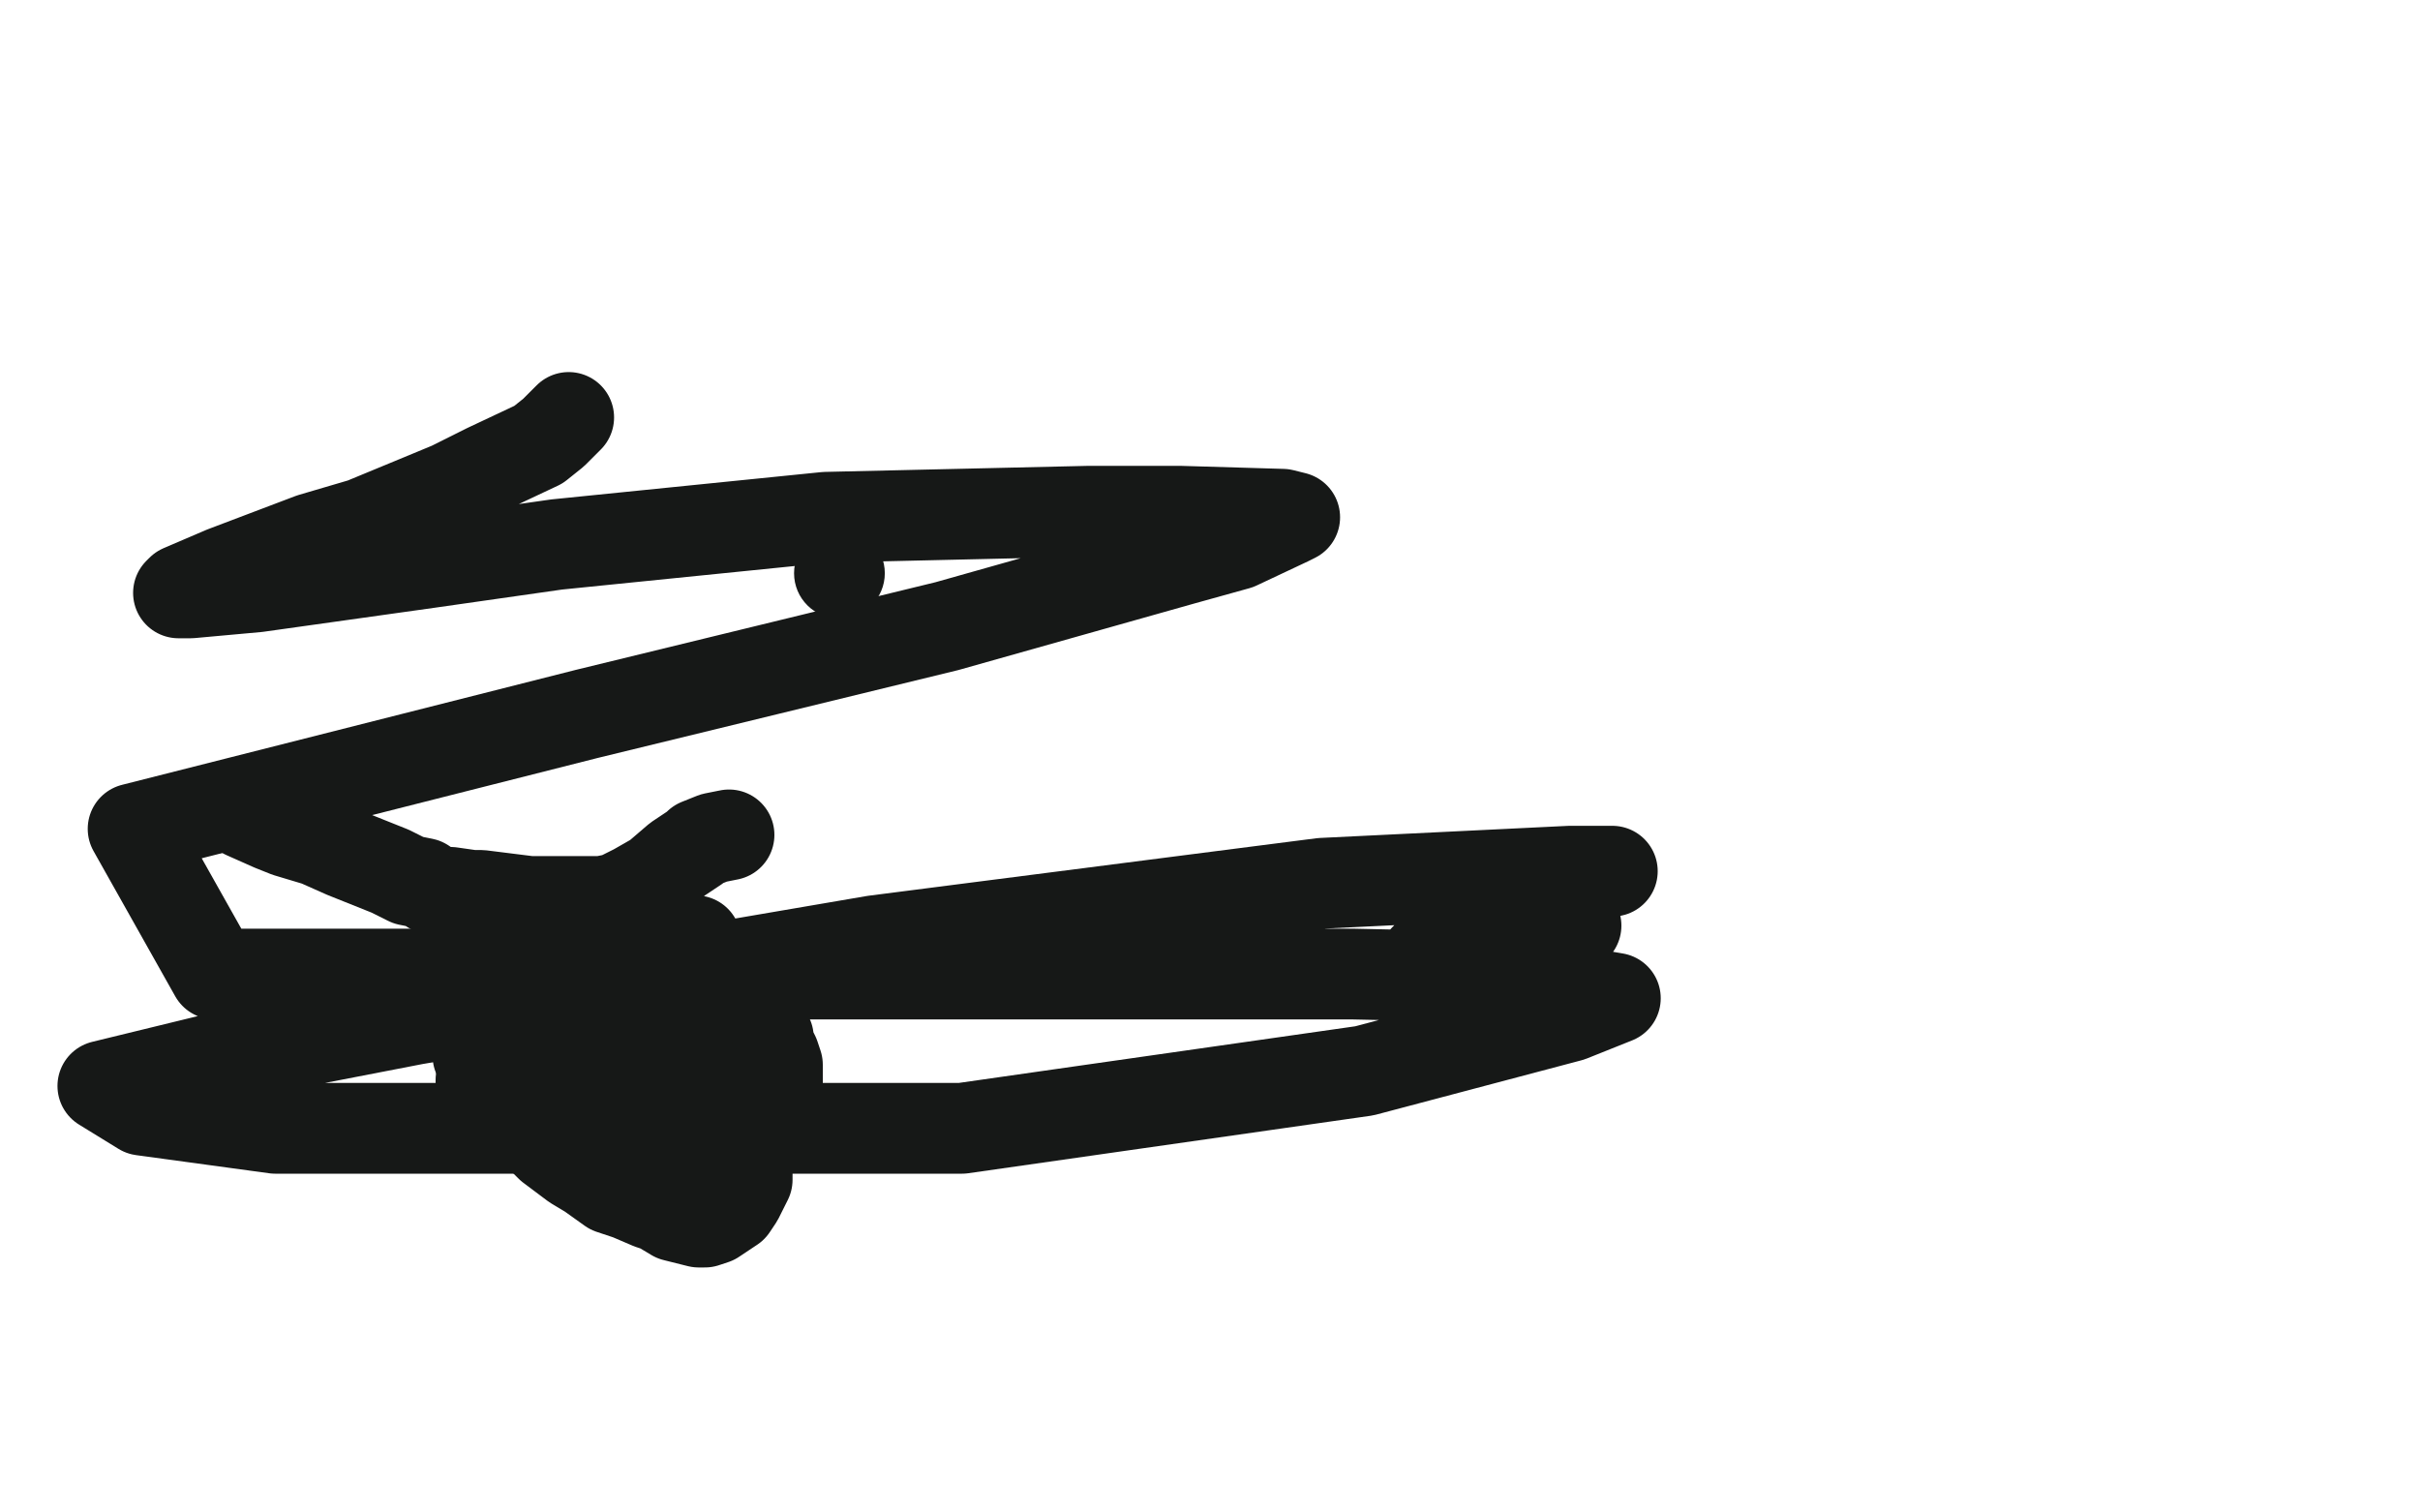 <?xml version="1.0" standalone="no"?>
<!DOCTYPE svg PUBLIC "-//W3C//DTD SVG 1.1//EN"
"http://www.w3.org/Graphics/SVG/1.1/DTD/svg11.dtd">

<svg width="800" height="500" version="1.1" xmlns="http://www.w3.org/2000/svg" xmlns:xlink="http://www.w3.org/1999/xlink" style="stroke-antialiasing: false"><desc>This SVG has been created on https://colorillo.com/</desc><rect x='0' y='0' width='800' height='500' style='fill: rgb(255,255,255); stroke-width:0' /><circle cx="94.5" cy="181.5" r="15" style="fill: #161817; stroke-antialiasing: false; stroke-antialias: 0; opacity: 1.0"/>
<circle cx="277.5" cy="189.5" r="15" style="fill: #161817; stroke-antialiasing: false; stroke-antialias: 0; opacity: 1.0"/>
<polyline points="81,269 90,273 90,273 95,275 95,275 105,278 105,278 114,282 114,282 124,286 124,286 129,288 129,288 135,291 135,291 140,292 140,292 143,294 143,294 145,295 145,295 149,295 149,295 156,296 159,296 175,298 180,298 190,298 199,298 204,297 210,294 217,290 224,284 230,280 231,279 236,277 241,276" style="fill: none; stroke: #161817; stroke-width: 30; stroke-linejoin: round; stroke-linecap: round; stroke-antialiasing: false; stroke-antialias: 0; opacity: 1.0"/>
<polyline points="155,310 155,312 155,312 155,313 155,313 155,314 155,314 155,316 155,316 155,318 155,318 155,320 155,320 155,322 155,322 155,327 155,327 155,332 155,335 156,341 158,346 158,349 161,355 165,361 168,365 175,372 182,379 190,385 195,388 202,393 208,395 215,398 218,399 223,402 227,403 231,404 232,404 233,404 236,403 239,401 242,399 244,396 245,394 247,390 247,388 247,386 247,384 247,381 248,379 252,373 254,368 255,365 257,362 257,356 257,352 256,349 254,345 254,343 251,340 249,337 248,336 246,333 245,332 243,330 242,328 240,325 237,322 233,316 232,314 230,312 230,311 229,311 228,311" style="fill: none; stroke: #161817; stroke-width: 30; stroke-linejoin: round; stroke-linecap: round; stroke-antialiasing: false; stroke-antialias: 0; opacity: 1.0"/>
<polyline points="196,310 196,311 196,311 197,311 197,311 197,312 197,312 200,314 200,314 201,315 201,315 203,318 203,318 204,319 204,319 207,324 207,324 210,328 214,333 215,335 218,339 221,342 222,344 224,346 225,348 228,351 229,353 231,355 232,357 234,359 235,360 235,362 236,364 237,366 238,368 239,369 240,372 241,373 243,374 243,376 243,377 244,377" style="fill: none; stroke: #161817; stroke-width: 30; stroke-linejoin: round; stroke-linecap: round; stroke-antialiasing: false; stroke-antialias: 0; opacity: 1.0"/>
<polyline points="217,334 218,336 218,336 218,338 218,338 218,343 218,343 219,345 219,345 219,350 219,350 219,351 219,351 219,350 218,349 217,349 213,345 211,343 203,337 193,330 189,329 181,327 180,327 177,328 174,333 171,338 170,341 169,346 169,349 170,350 171,350 173,350 174,349 178,347 182,342 186,339 193,334 194,332 195,331 194,331 193,331 188,333 184,334 177,338 172,340 164,348 159,357 159,359 161,362 163,363 171,362 176,360 185,353 192,347 195,342 195,339 194,333 192,328 189,327 184,322 177,320 173,320 167,321 162,325 160,327 157,332 157,333 157,334 158,334 158,333 159,332 166,330 175,326 183,323 185,321 187,321 187,322 186,323 185,326 181,335 181,345 186,354 193,358 198,361 203,361 204,361 205,361 205,362 205,363 205,365 204,366 202,369 201,371 200,374 201,374 203,373 210,368 217,365 218,364 219,364 220,364 221,365 221,366 221,367 221,369 222,370 223,371 224,372 224,374 224,375 224,376 224,378 225,380 226,380 228,381 230,381 231,381 232,381" style="fill: none; stroke: #161817; stroke-width: 30; stroke-linejoin: round; stroke-linecap: round; stroke-antialiasing: false; stroke-antialias: 0; opacity: 1.0"/>
<polyline points="188,138 183,143 183,143 178,147 178,147 161,155 161,155 149,161 149,161 120,173 120,173 103,178 103,178 74,189 74,189 60,195 60,195 59,196 59,196 63,196 63,196 85,194 85,194 142,186 184,180 273,171 360,169 390,169 424,170 428,171 426,172 409,180 391,185 313,207 194,236 44,274 71,322 155,322 312,322 447,322 493,323 534,330 519,336 451,354 318,373 242,373 91,373 47,367 34,359 75,349 137,337 289,311 437,292 519,288 531,288 533,288 528,289 505,297 476,312 471,317 472,320 485,318 521,306" style="fill: none; stroke: #161817; stroke-width: 30; stroke-linejoin: round; stroke-linecap: round; stroke-antialiasing: false; stroke-antialias: 0; opacity: 1.0"/>
</svg>
